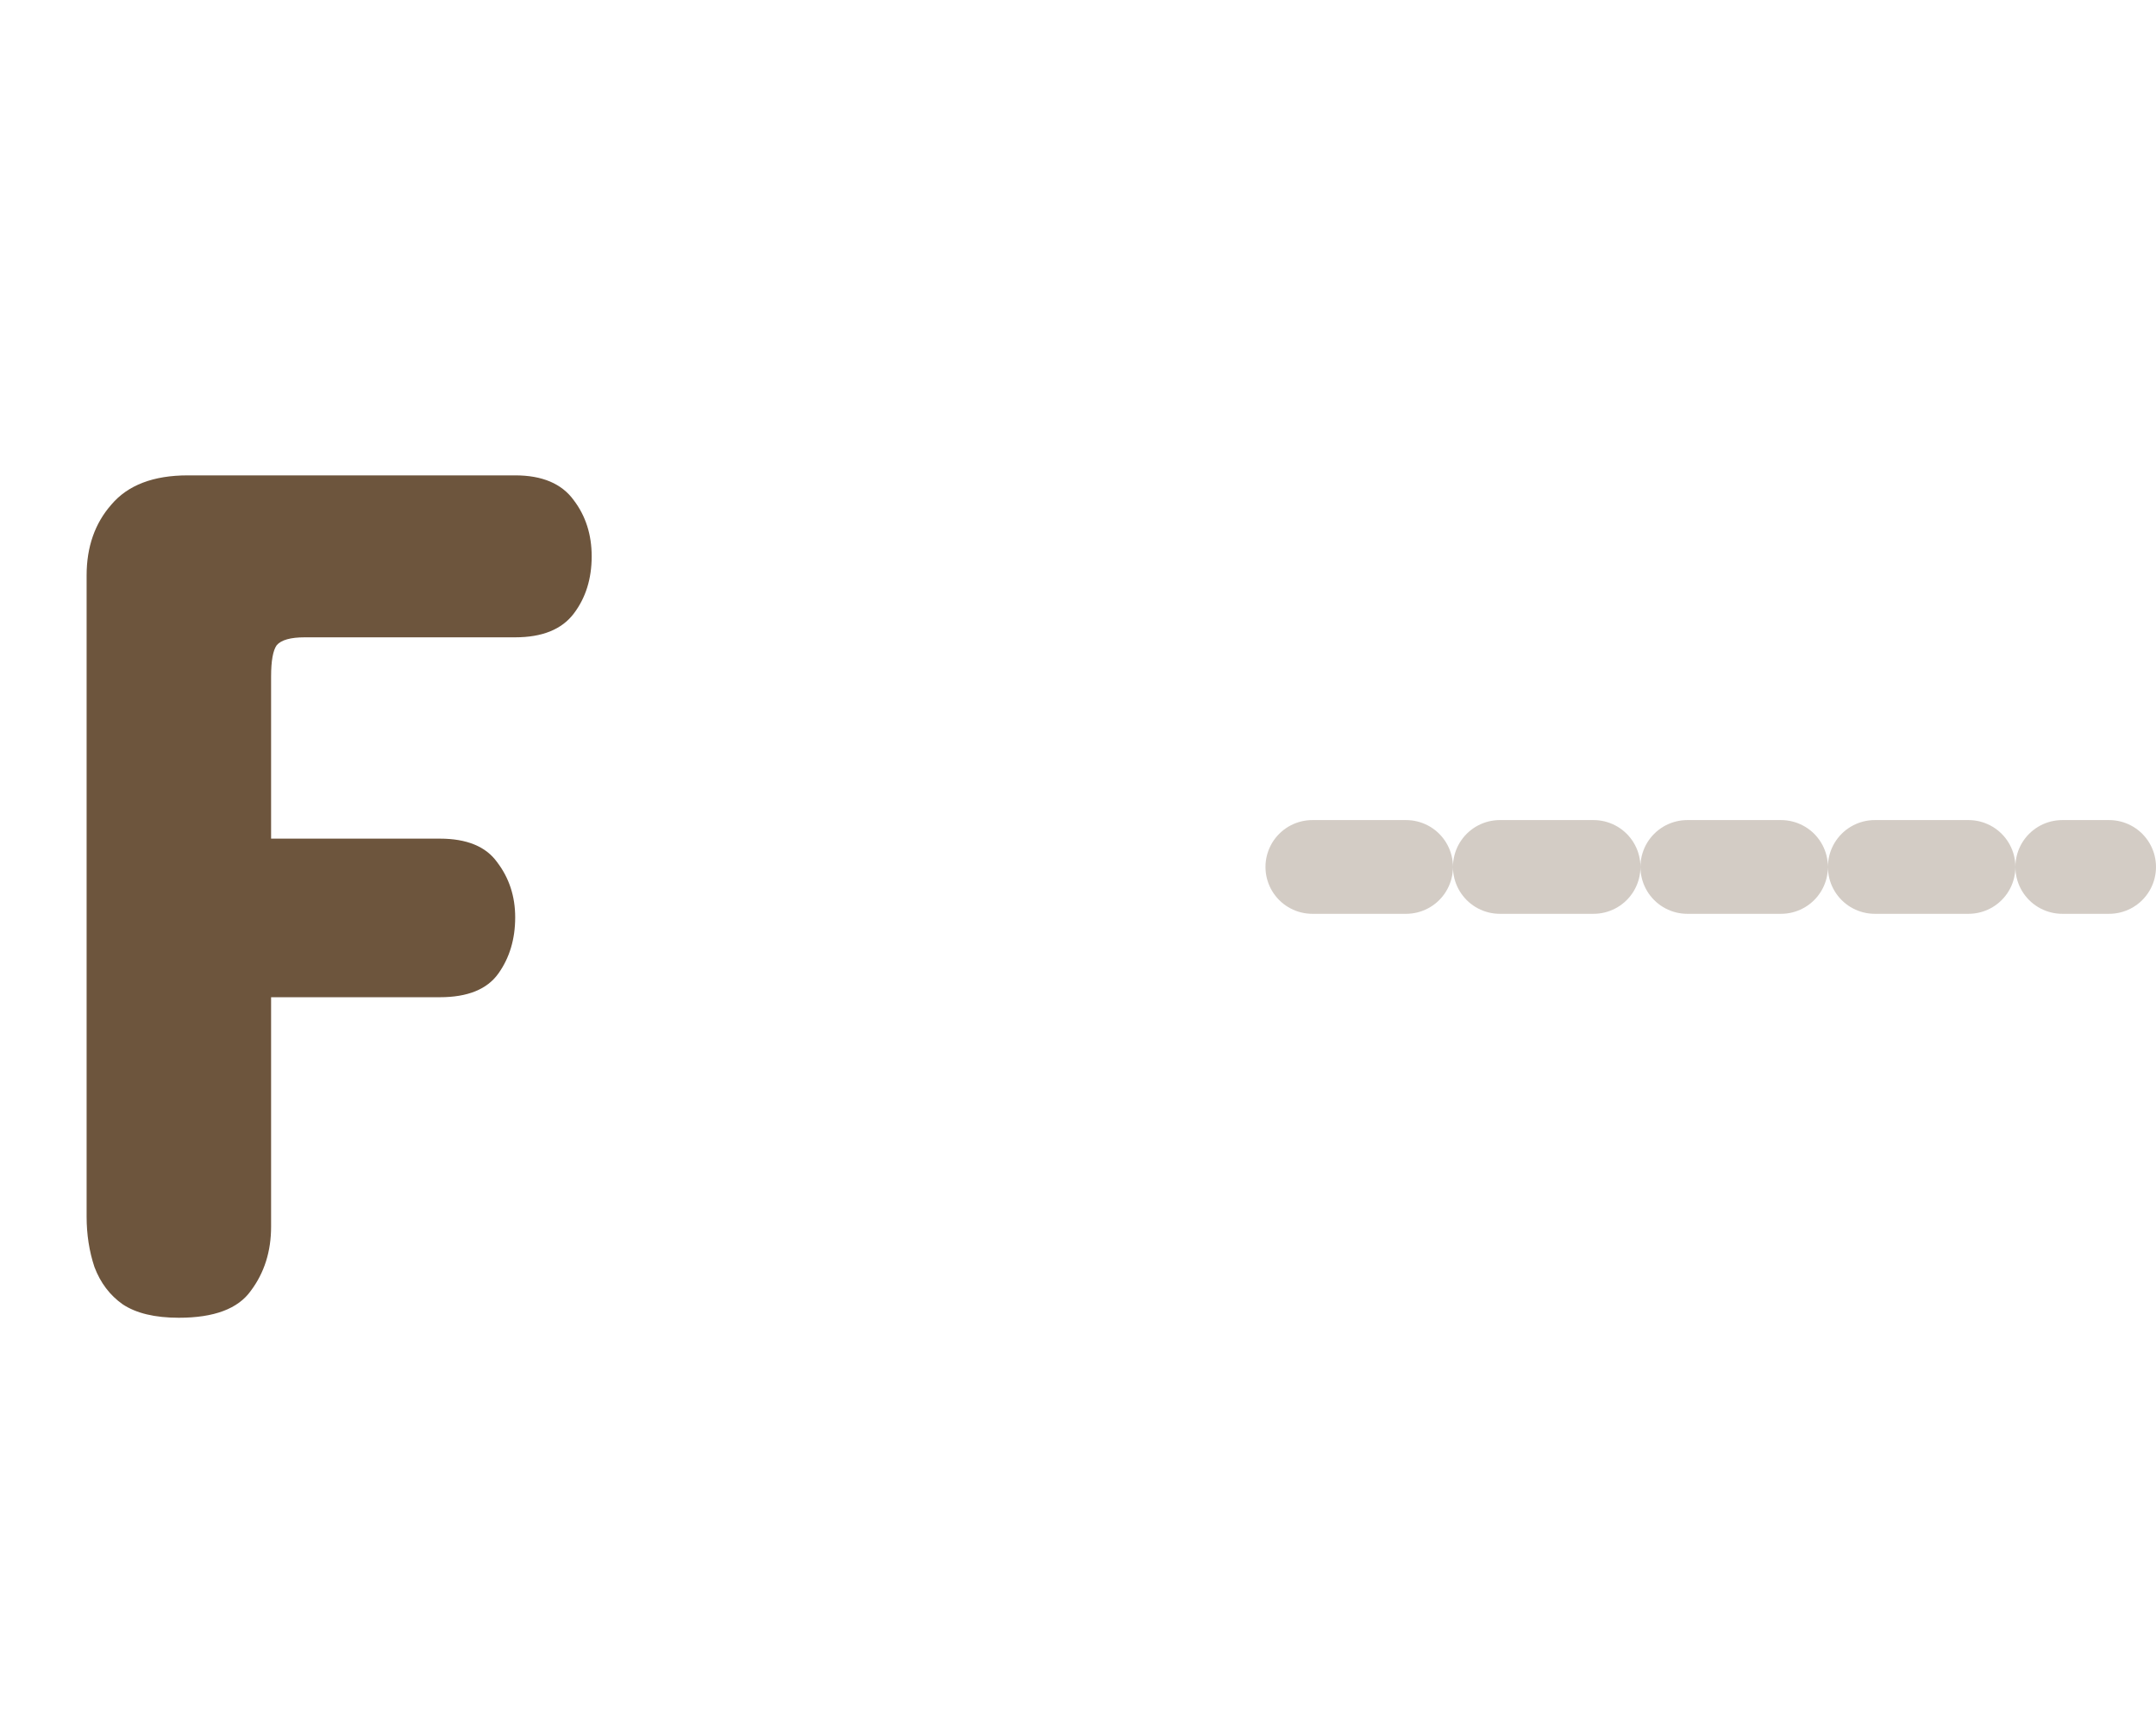 <svg width="46" height="37" viewBox="0 0 46 37" fill="none" xmlns="http://www.w3.org/2000/svg">
<path d="M3.816 28.12C3.304 28.12 2.904 28.024 2.616 27.832C2.344 27.64 2.144 27.376 2.016 27.04C1.904 26.704 1.848 26.344 1.848 25.96V12.28C1.848 11.672 2.024 11.168 2.376 10.768C2.728 10.352 3.272 10.144 4.008 10.144H10.992C11.568 10.144 11.984 10.32 12.24 10.672C12.496 11.008 12.624 11.408 12.624 11.872C12.624 12.352 12.496 12.76 12.24 13.096C11.984 13.432 11.568 13.6 10.992 13.6H6.504C6.2 13.6 6 13.656 5.904 13.768C5.824 13.88 5.784 14.104 5.784 14.44V17.896H9.384C9.96 17.896 10.368 18.064 10.608 18.4C10.864 18.736 10.992 19.128 10.992 19.576C10.992 20.04 10.872 20.44 10.632 20.776C10.392 21.112 9.976 21.28 9.384 21.28H5.784V26.176C5.784 26.704 5.64 27.16 5.352 27.544C5.08 27.928 4.568 28.12 3.816 28.12Z" fill="#6D553D"/>
<path opacity="0.3" d="M28 18.5H45" stroke="#6D553D" stroke-width="2" stroke-linecap="round" stroke-dasharray="2 2"/>
</svg>
